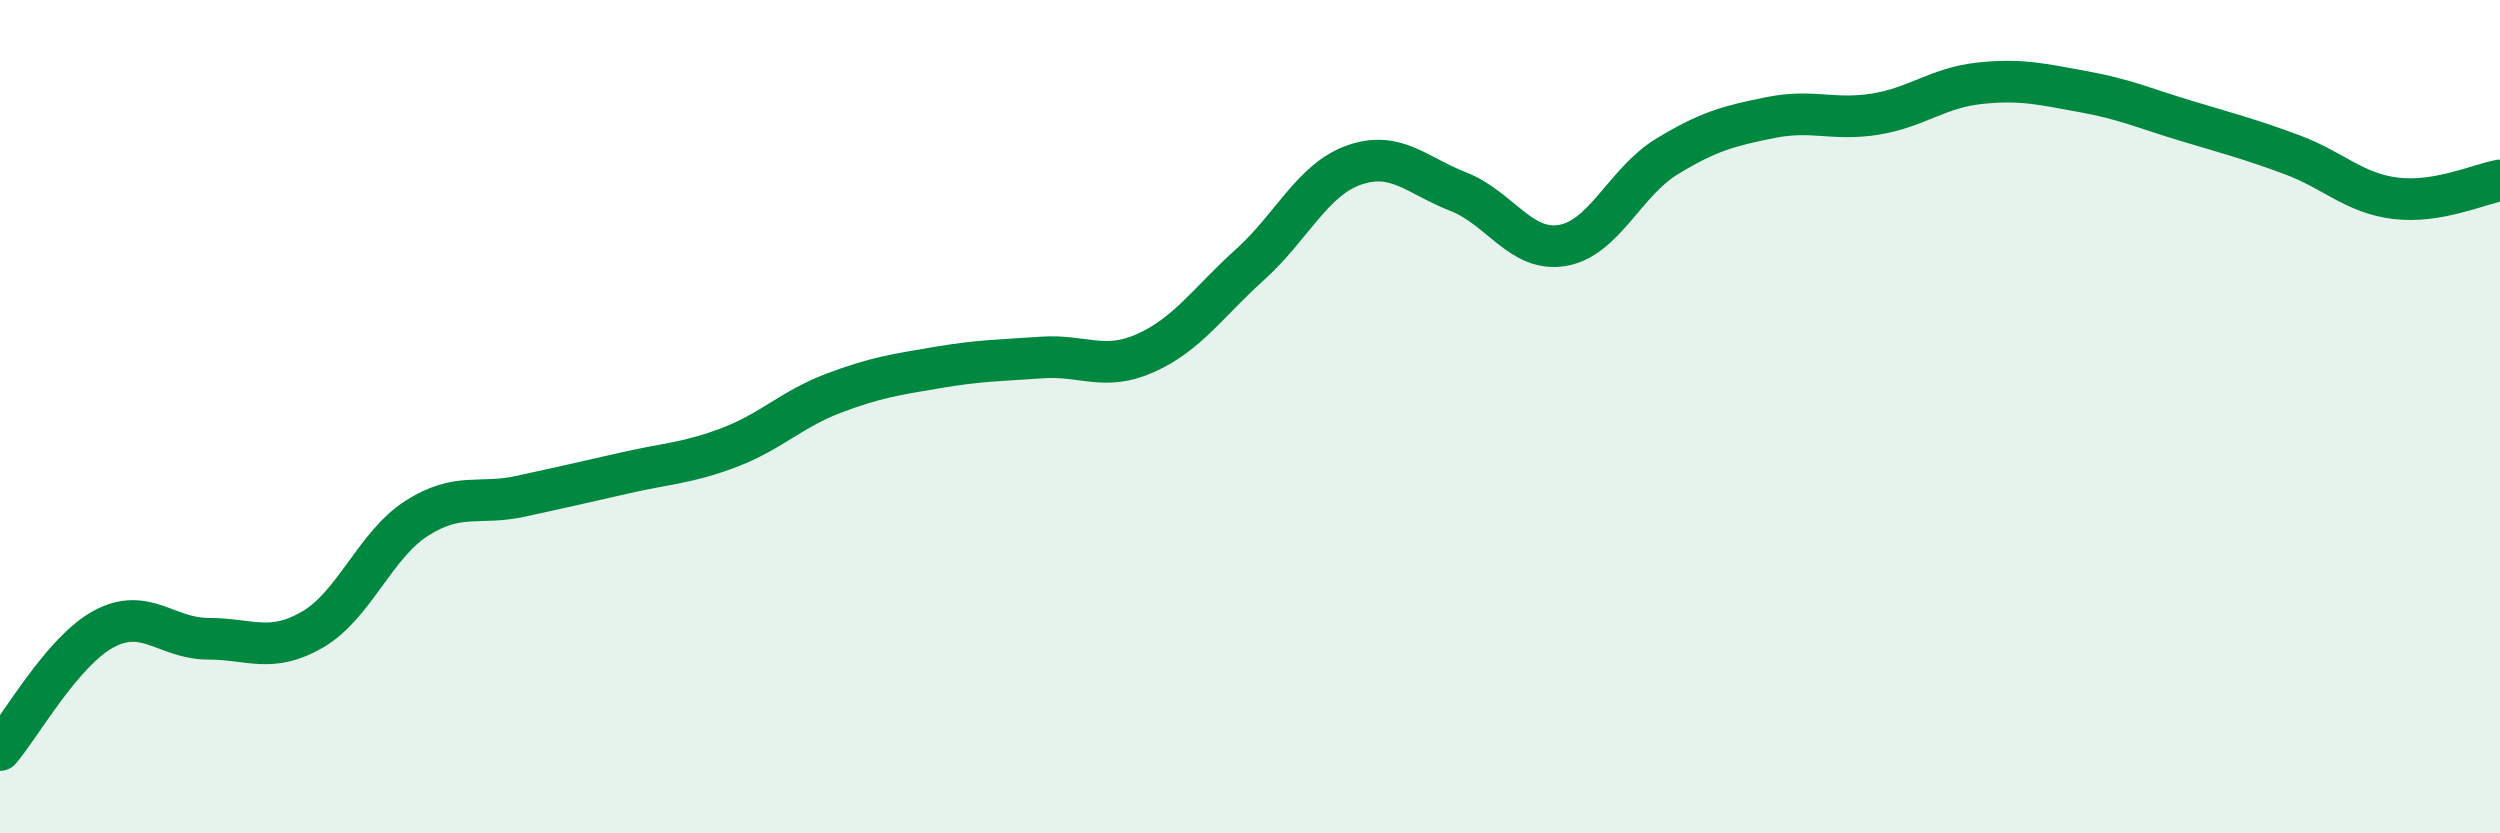 
    <svg width="60" height="20" viewBox="0 0 60 20" xmlns="http://www.w3.org/2000/svg">
      <path
        d="M 0,18 C 0.5,17.42 1.5,15.62 2.5,15.09 C 3.5,14.56 4,15.33 5,15.33 C 6,15.33 6.5,15.69 7.5,15.11 C 8.5,14.53 9,13.08 10,12.44 C 11,11.8 11.5,12.13 12.5,11.91 C 13.5,11.69 14,11.58 15,11.35 C 16,11.12 16.5,11.12 17.5,10.74 C 18.5,10.36 19,9.82 20,9.44 C 21,9.06 21.5,8.99 22.5,8.82 C 23.5,8.65 24,8.65 25,8.58 C 26,8.51 26.5,8.92 27.5,8.47 C 28.5,8.02 29,7.25 30,6.35 C 31,5.45 31.5,4.31 32.5,3.96 C 33.5,3.61 34,4.21 35,4.6 C 36,4.99 36.5,6.06 37.5,5.89 C 38.5,5.72 39,4.37 40,3.76 C 41,3.15 41.5,3.02 42.5,2.82 C 43.5,2.62 44,2.9 45,2.74 C 46,2.58 46.5,2.11 47.5,2 C 48.5,1.89 49,2.02 50,2.2 C 51,2.38 51.5,2.61 52.5,2.91 C 53.5,3.21 54,3.34 55,3.71 C 56,4.08 56.5,4.64 57.5,4.76 C 58.5,4.88 59.5,4.42 60,4.33L60 20L0 20Z"
        fill="#008740"
        opacity="0.1"
        stroke-linecap="round"
        stroke-linejoin="round"
      />
      <path
        d="M 0,18 C 0.5,17.42 1.5,15.62 2.5,15.09 C 3.5,14.56 4,15.33 5,15.33 C 6,15.33 6.5,15.69 7.5,15.11 C 8.5,14.53 9,13.08 10,12.44 C 11,11.8 11.5,12.13 12.5,11.91 C 13.5,11.69 14,11.58 15,11.35 C 16,11.12 16.5,11.12 17.5,10.74 C 18.5,10.36 19,9.82 20,9.44 C 21,9.06 21.5,8.99 22.5,8.82 C 23.5,8.65 24,8.65 25,8.58 C 26,8.51 26.5,8.92 27.5,8.47 C 28.5,8.02 29,7.25 30,6.35 C 31,5.45 31.5,4.31 32.5,3.96 C 33.5,3.61 34,4.21 35,4.6 C 36,4.99 36.5,6.06 37.5,5.89 C 38.5,5.72 39,4.37 40,3.76 C 41,3.15 41.5,3.02 42.5,2.82 C 43.5,2.62 44,2.9 45,2.74 C 46,2.58 46.5,2.11 47.5,2 C 48.5,1.89 49,2.02 50,2.2 C 51,2.38 51.5,2.61 52.5,2.91 C 53.5,3.21 54,3.34 55,3.71 C 56,4.08 56.5,4.64 57.5,4.76 C 58.5,4.88 59.5,4.42 60,4.33"
        stroke="#008740"
        stroke-width="1"
        fill="none"
        stroke-linecap="round"
        stroke-linejoin="round"
      />
    </svg>
  